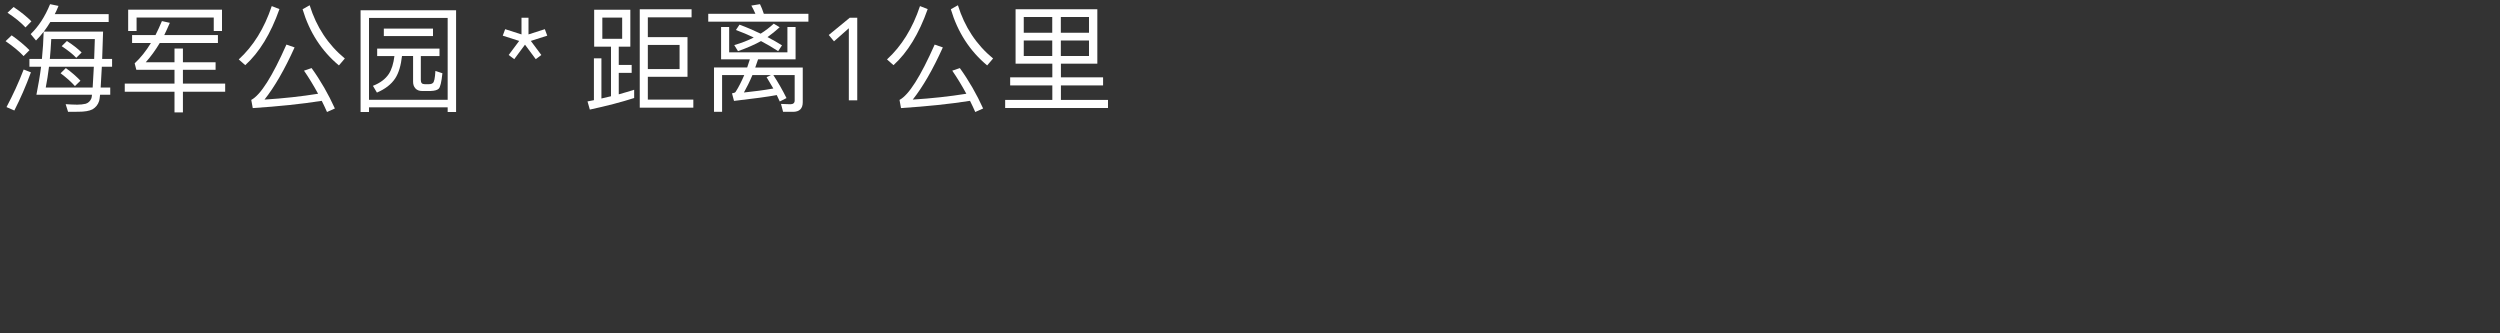<?xml version="1.0" encoding="UTF-8"?><svg id="_图层_1" xmlns="http://www.w3.org/2000/svg" viewBox="0 0 300 40"><rect x="0" y="0" width="300" height="40" fill="#333333" stroke="none"/><defs><style>.cls-1{fill:none;}.cls-2{fill:#fff;}</style></defs><g><path class="cls-2" d="M3.54,6.02l-.71,.71c-.52-.56-1.23-1.15-2.16-1.79l.73-.7c.84,.59,1.55,1.19,2.14,1.78Zm.17,2.66c-.59,1.62-1.26,3.15-1.99,4.58l-.94-.41c.78-1.47,1.47-2.97,2.06-4.51l.87,.34Zm.06-6.12l-.71,.73c-.52-.56-1.23-1.15-2.16-1.76l.73-.69c.84,.56,1.55,1.13,2.14,1.72Zm1.48,1.23h7.12c-.04,1.23-.08,2.33-.11,3.28h1.19v.94h-1.23c-.06,1.02-.1,1.85-.14,2.49h1.15v.87h-1.22c-.04,.39-.08,.63-.11,.74-.14,.45-.41,.78-.8,1.01-.39,.2-.95,.29-1.71,.29-.35,0-.76,.01-1.22,.01l-.29-.92c.5,.03,.97,.06,1.39,.06,.38,0,.71-.04,1.02-.11,.31-.1,.53-.31,.67-.63,.03-.07,.06-.22,.08-.45H4.37c.22-1.12,.42-2.24,.56-3.36h-1.4v-.94h1.5c.11-1.08,.18-2.17,.21-3.26-.29,.38-.6,.73-.92,1.05l-.64-.77c.95-.91,1.72-2.1,2.33-3.59l1.01,.21c-.14,.35-.29,.69-.45,.99h6.47v.94H6.04c-.25,.41-.5,.78-.78,1.15Zm.24,6.71h5.63c.04-.63,.08-1.46,.14-2.49H5.88c-.11,.9-.24,1.74-.39,2.49Zm5.9-5.81H6.15c-.04,.84-.1,1.64-.17,2.38h5.32c.03-.73,.06-1.53,.08-2.38Zm-1.74,5l-.66,.64c-.42-.48-.99-.99-1.72-1.54l.63-.62c.7,.5,1.27,1.01,1.75,1.51Zm.14-3.39l-.64,.64c-.42-.45-1.01-.91-1.75-1.4l.63-.62c.7,.45,1.29,.91,1.76,1.37Z"/><path class="cls-2" d="M18.66,4.21c.27-.53,.52-1.09,.77-1.68l.95,.21c-.22,.52-.45,1.01-.67,1.47h6.44v.95h-6.98c-.52,.87-1.08,1.64-1.68,2.31h3.45v-1.65h1.01v1.65h3.92v.91h-3.92v1.65h5.07v.98h-5.07v2.48h-1.01v-2.48h-5.97v-.98h5.97v-1.65h-4.58l-.2-.78c.71-.66,1.36-1.47,1.95-2.44h-2.26v-.95h2.8Zm7.98-.49h-.99v-1.62h-9.26v1.62h-1.01V1.16h11.26V3.72Z"/><path class="cls-2" d="M33.53,1.1c-1.04,2.94-2.4,5.18-4.1,6.72l-.78-.69c1.75-1.6,3.07-3.73,3.96-6.4l.92,.36Zm6.65,11.92l-.94,.42c-.21-.48-.42-.92-.63-1.34-2.47,.39-5.22,.67-8.28,.87l-.18-.98c1.12-.59,2.52-2.8,4.22-6.64l.98,.34c-1.2,2.66-2.41,4.75-3.61,6.26,2.28-.14,4.43-.38,6.43-.7-.55-1.01-1.11-1.93-1.69-2.77l.91-.31c1.09,1.51,2.02,3.14,2.8,4.86Zm1.2-6l-.71,.83c-2.09-1.74-3.54-3.99-4.36-6.74l.85-.48c.81,2.61,2.21,4.73,4.22,6.39Z"/><path class="cls-2" d="M54.73,13.44h-1.01v-.56h-9.44v.56h-1.01V1.23h11.46V13.44Zm-1.01-1.46V2.15h-9.44V11.98h9.44Zm-.98-6.15v.9h-2.24v2.87c0,.34,.14,.5,.45,.5h.53c.2,0,.34-.04,.45-.13,.17-.1,.27-.59,.32-1.46l.84,.28c-.11,1.04-.25,1.67-.45,1.86-.18,.17-.5,.25-.97,.27h-1.02c-.35,0-.62-.11-.8-.31-.2-.22-.28-.49-.28-.81v-3.08h-1.33c-.13,1.15-.39,2.03-.81,2.68-.48,.73-1.22,1.29-2.2,1.71l-.48-.81c.87-.34,1.5-.81,1.91-1.43,.34-.53,.56-1.25,.67-2.14h-2.07v-.9h7.48Zm-.78-2.4v.9h-5.9v-.9h5.9Z"/><path class="cls-2" d="M63.42,4.13l1.96-.63,.29,.78-1.97,.63,1.26,1.69-.67,.5-1.29-1.74-1.29,1.74-.67-.5,1.26-1.69-1.97-.63,.29-.78,1.96,.63V2.13h.84v2Z"/><path class="cls-2" d="M75.64,1.17V5.6h-1.39v2.19h1.55v.95h-1.55v2.58c.64-.18,1.26-.36,1.85-.55v.99c-1.51,.49-3.29,.95-5.32,1.39l-.28-.98c.25-.06,.52-.1,.77-.15V7h.9v4.82c.39-.08,.78-.18,1.15-.27V5.6h-2.02V1.17h4.34Zm-.98,.94h-2.38v2.55h2.38V2.11Zm3.08,7.12v2.72h5.46v.97h-6.43V1.11h6.22v.97h-5.25v2.38h4.76v4.76h-4.76Zm0-.94h3.81v-2.9h-3.81v2.9Z"/><path class="cls-2" d="M91.66,1.66h5.35v.94h-12.02v-.94h5.66c-.15-.36-.32-.69-.49-.99l1.04-.17c.17,.34,.32,.73,.46,1.16Zm2.84,1.58h.97v3.88h-4.5c-.11,.35-.22,.67-.34,.98h5.7v4.17c0,.76-.39,1.15-1.18,1.15h-1.18l-.25-.95,1.11,.04c.35,0,.53-.15,.53-.45v-3.05h-2.56c.56,.85,1.09,1.78,1.58,2.76l-.81,.41c-.13-.28-.25-.53-.36-.77-1.08,.2-2.79,.43-5.13,.7l-.24-.91c.22-.03,.36-.08,.43-.17,.36-.56,.7-1.23,1.04-2.02h-2.66v4.41h-.97v-5.32h3.98c.11-.31,.21-.64,.32-.98h-3.45V3.24h.97v3.04h6.99V3.24Zm-3.22,.8c.57-.36,1.09-.76,1.57-1.2l.71,.43c-.49,.45-.98,.84-1.46,1.18,.6,.31,1.18,.64,1.74,.99l-.46,.7c-.69-.45-1.37-.85-2.06-1.21-.73,.41-1.64,.81-2.76,1.21l-.45-.73c.87-.25,1.64-.55,2.34-.91-.71-.34-1.43-.64-2.14-.9l.43-.64c.88,.32,1.72,.69,2.54,1.08Zm-.99,4.97c-.34,.81-.69,1.5-1.02,2.09,1.23-.13,2.41-.28,3.53-.48-.28-.49-.55-.94-.81-1.36l.52-.25h-2.21Z"/><path class="cls-2" d="M102.87,12.04h-1.01V3.39l-1.78,1.57-.63-.76,2.52-2.07h.9V12.04Z"/><path class="cls-2" d="M111.32,1.1c-1.04,2.94-2.4,5.18-4.1,6.72l-.78-.69c1.75-1.6,3.07-3.73,3.96-6.4l.92,.36Zm6.65,11.92l-.94,.42c-.21-.48-.42-.92-.63-1.34-2.47,.39-5.22,.67-8.28,.87l-.18-.98c1.12-.59,2.52-2.8,4.22-6.64l.98,.34c-1.2,2.66-2.41,4.75-3.61,6.26,2.28-.14,4.43-.38,6.43-.7-.55-1.01-1.11-1.93-1.69-2.77l.91-.31c1.09,1.51,2.02,3.14,2.8,4.86Zm1.2-6l-.71,.83c-2.09-1.74-3.54-3.99-4.36-6.74l.85-.48c.81,2.61,2.21,4.73,4.22,6.39Z"/><path class="cls-2" d="M121.87,7.64V1.11h9.81V7.64h-4.37v1.64h5.06v.97h-5.06v1.74h5.65v.97h-12.34v-.97h5.66v-1.74h-5.06v-.97h5.06v-1.64h-4.4Zm.98-5.6v1.89h3.42v-1.89h-3.42Zm0,4.68h3.42v-1.86h-3.42v1.86Zm7.83-4.68h-3.38v1.89h3.38v-1.89Zm0,4.68v-1.86h-3.38v1.86h3.38Z"/></g><rect class="cls-1" width="300" height="40"/></svg>